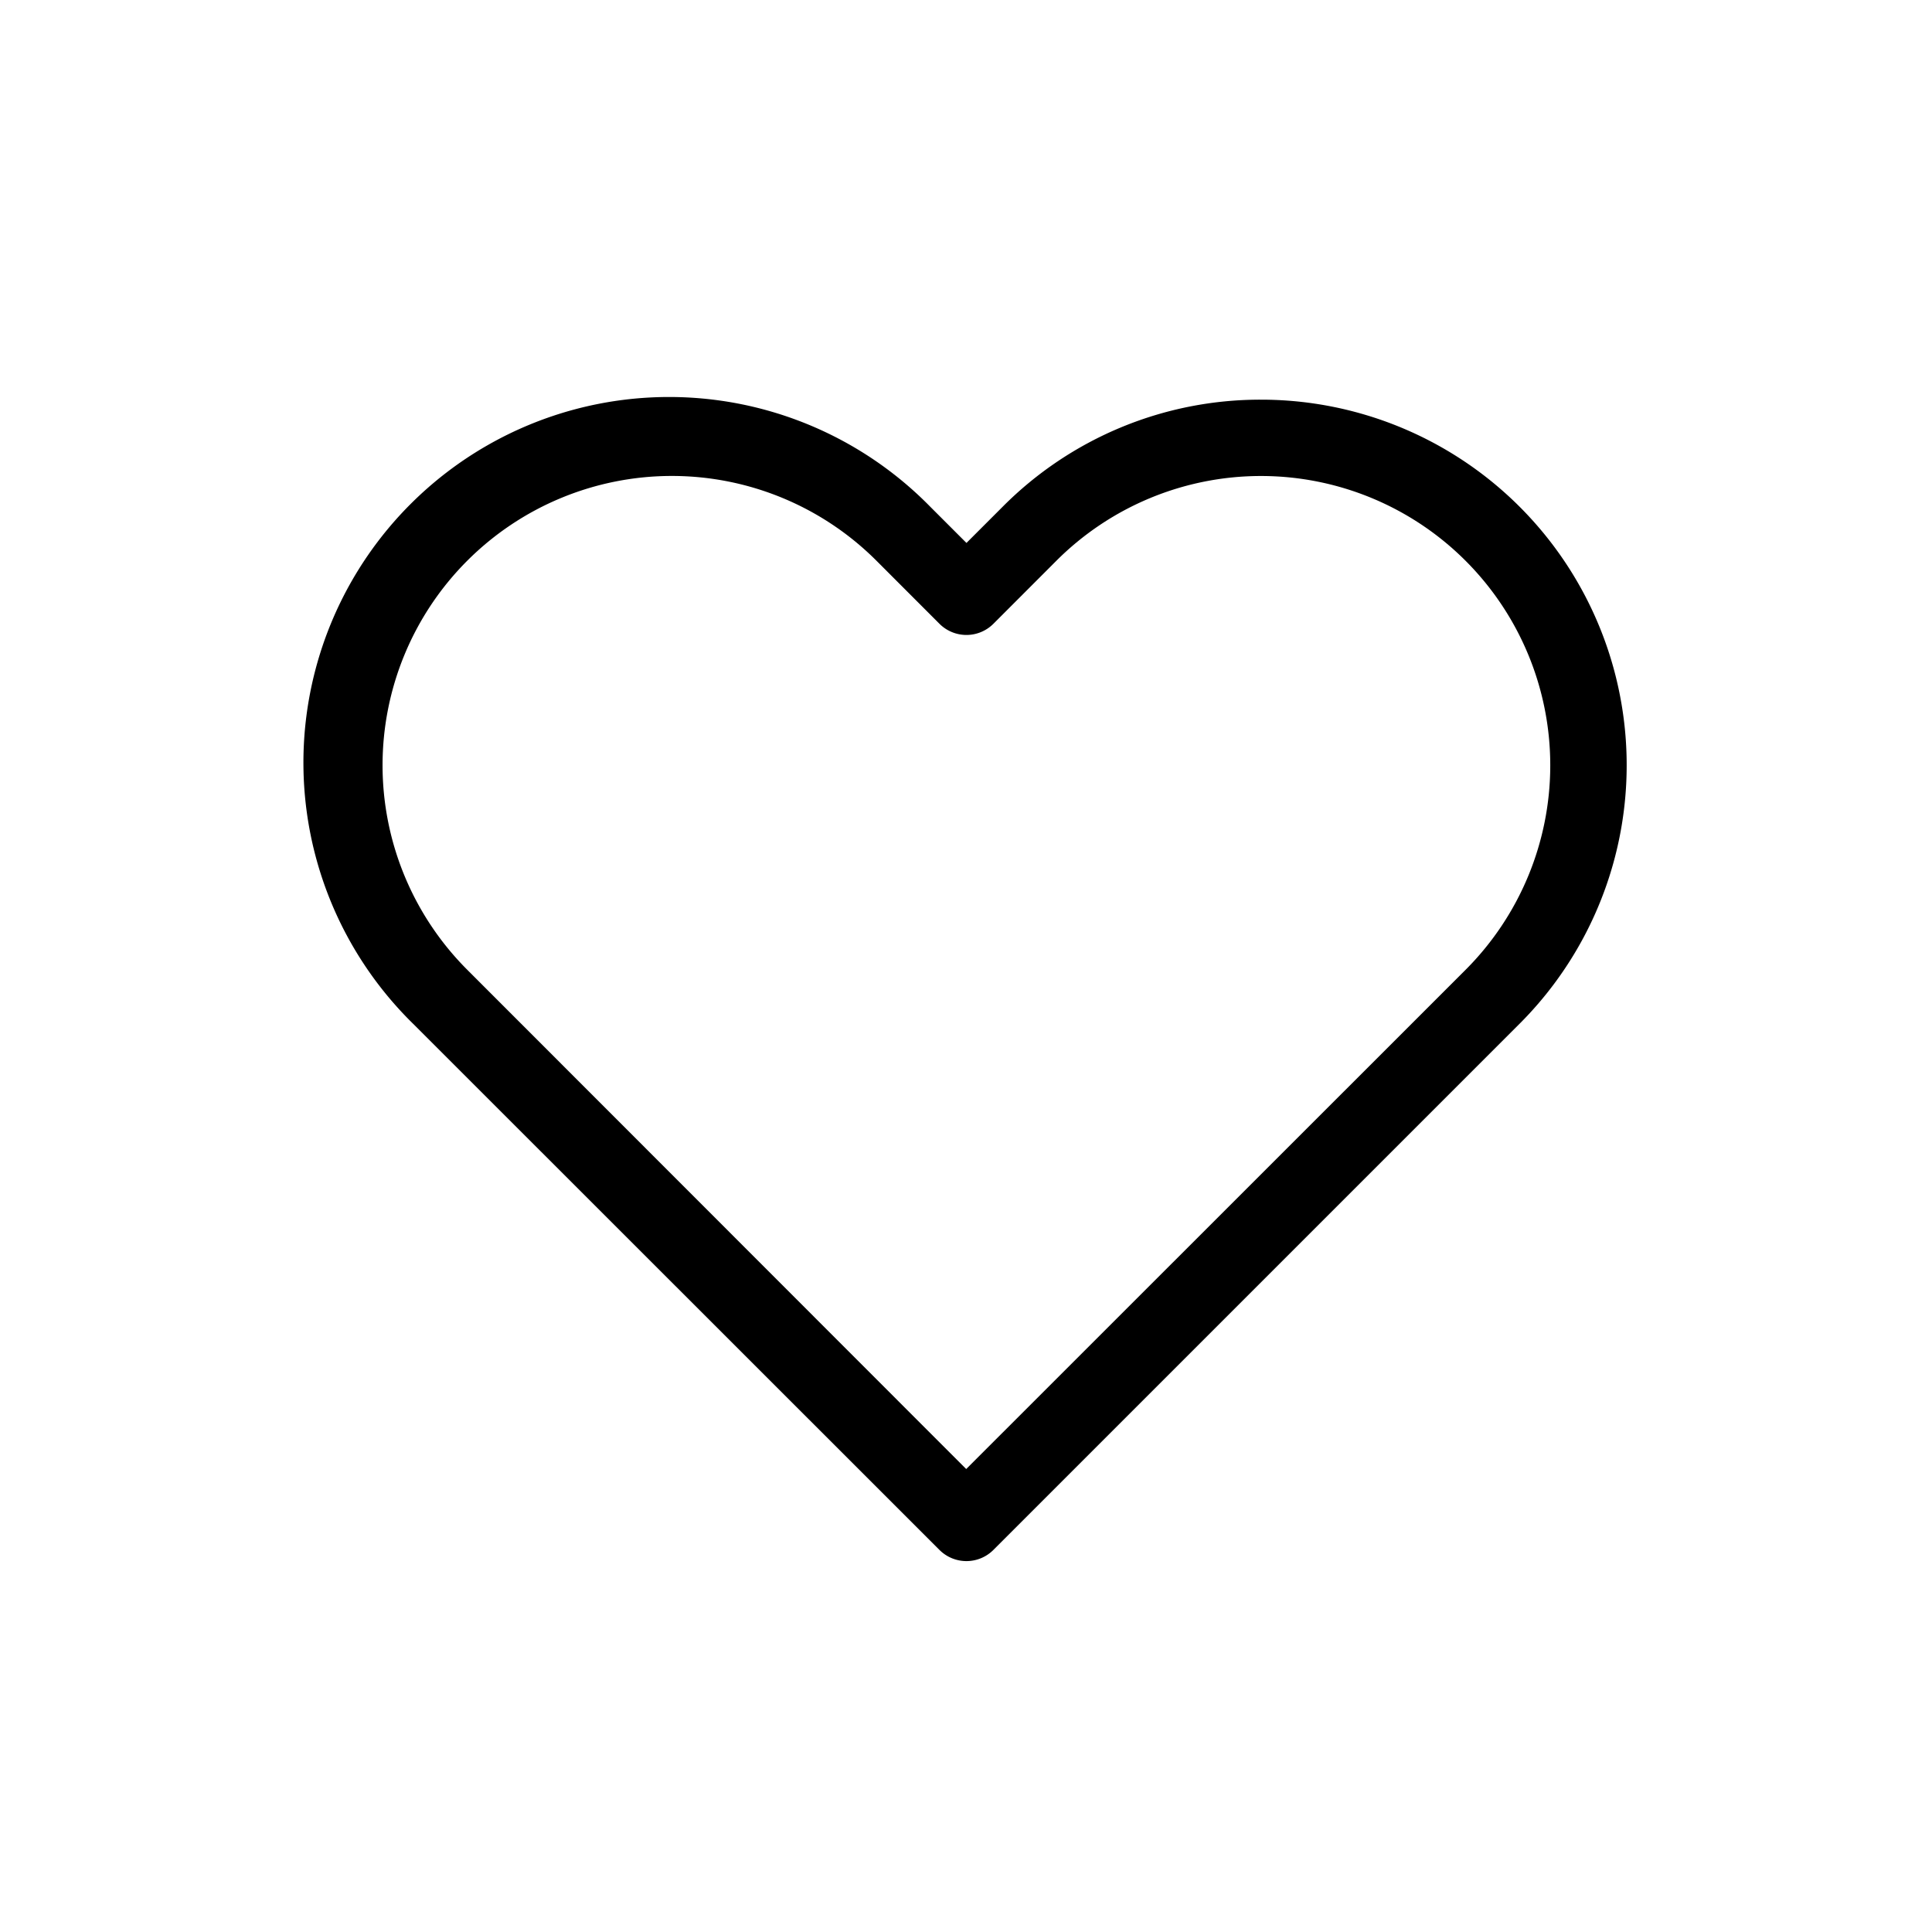 <svg xmlns="http://www.w3.org/2000/svg" width="38" height="38" viewBox="0 0 38 38">
  <g id="Grupo_312" data-name="Grupo 312" transform="translate(1020 -1162)">
    <rect id="Rectángulo_651" data-name="Rectángulo 651" width="38" height="38" transform="translate(-1020 1162)" fill="none"/>
    <path id="heart_1_" data-name="heart (1)" d="M19.579,2.248a7.19,7.19,0,0,1,5.084,12.275L14.314,24.872a.75.75,0,0,1-1.061,0L2.9,14.523A7.192,7.192,0,1,1,13.073,4.355l.711.711.711-.711a7.141,7.141,0,0,1,5.084-2.107Zm-5.8,21.033L23.6,13.463a5.69,5.69,0,0,0-8.047-8.047l-1.239,1.24a.75.75,0,0,1-1.061,0l-1.24-1.241a5.69,5.69,0,1,0-8.047,8.047Z" transform="translate(-1014.775 1167.613)"/>
  </g>
</svg>
